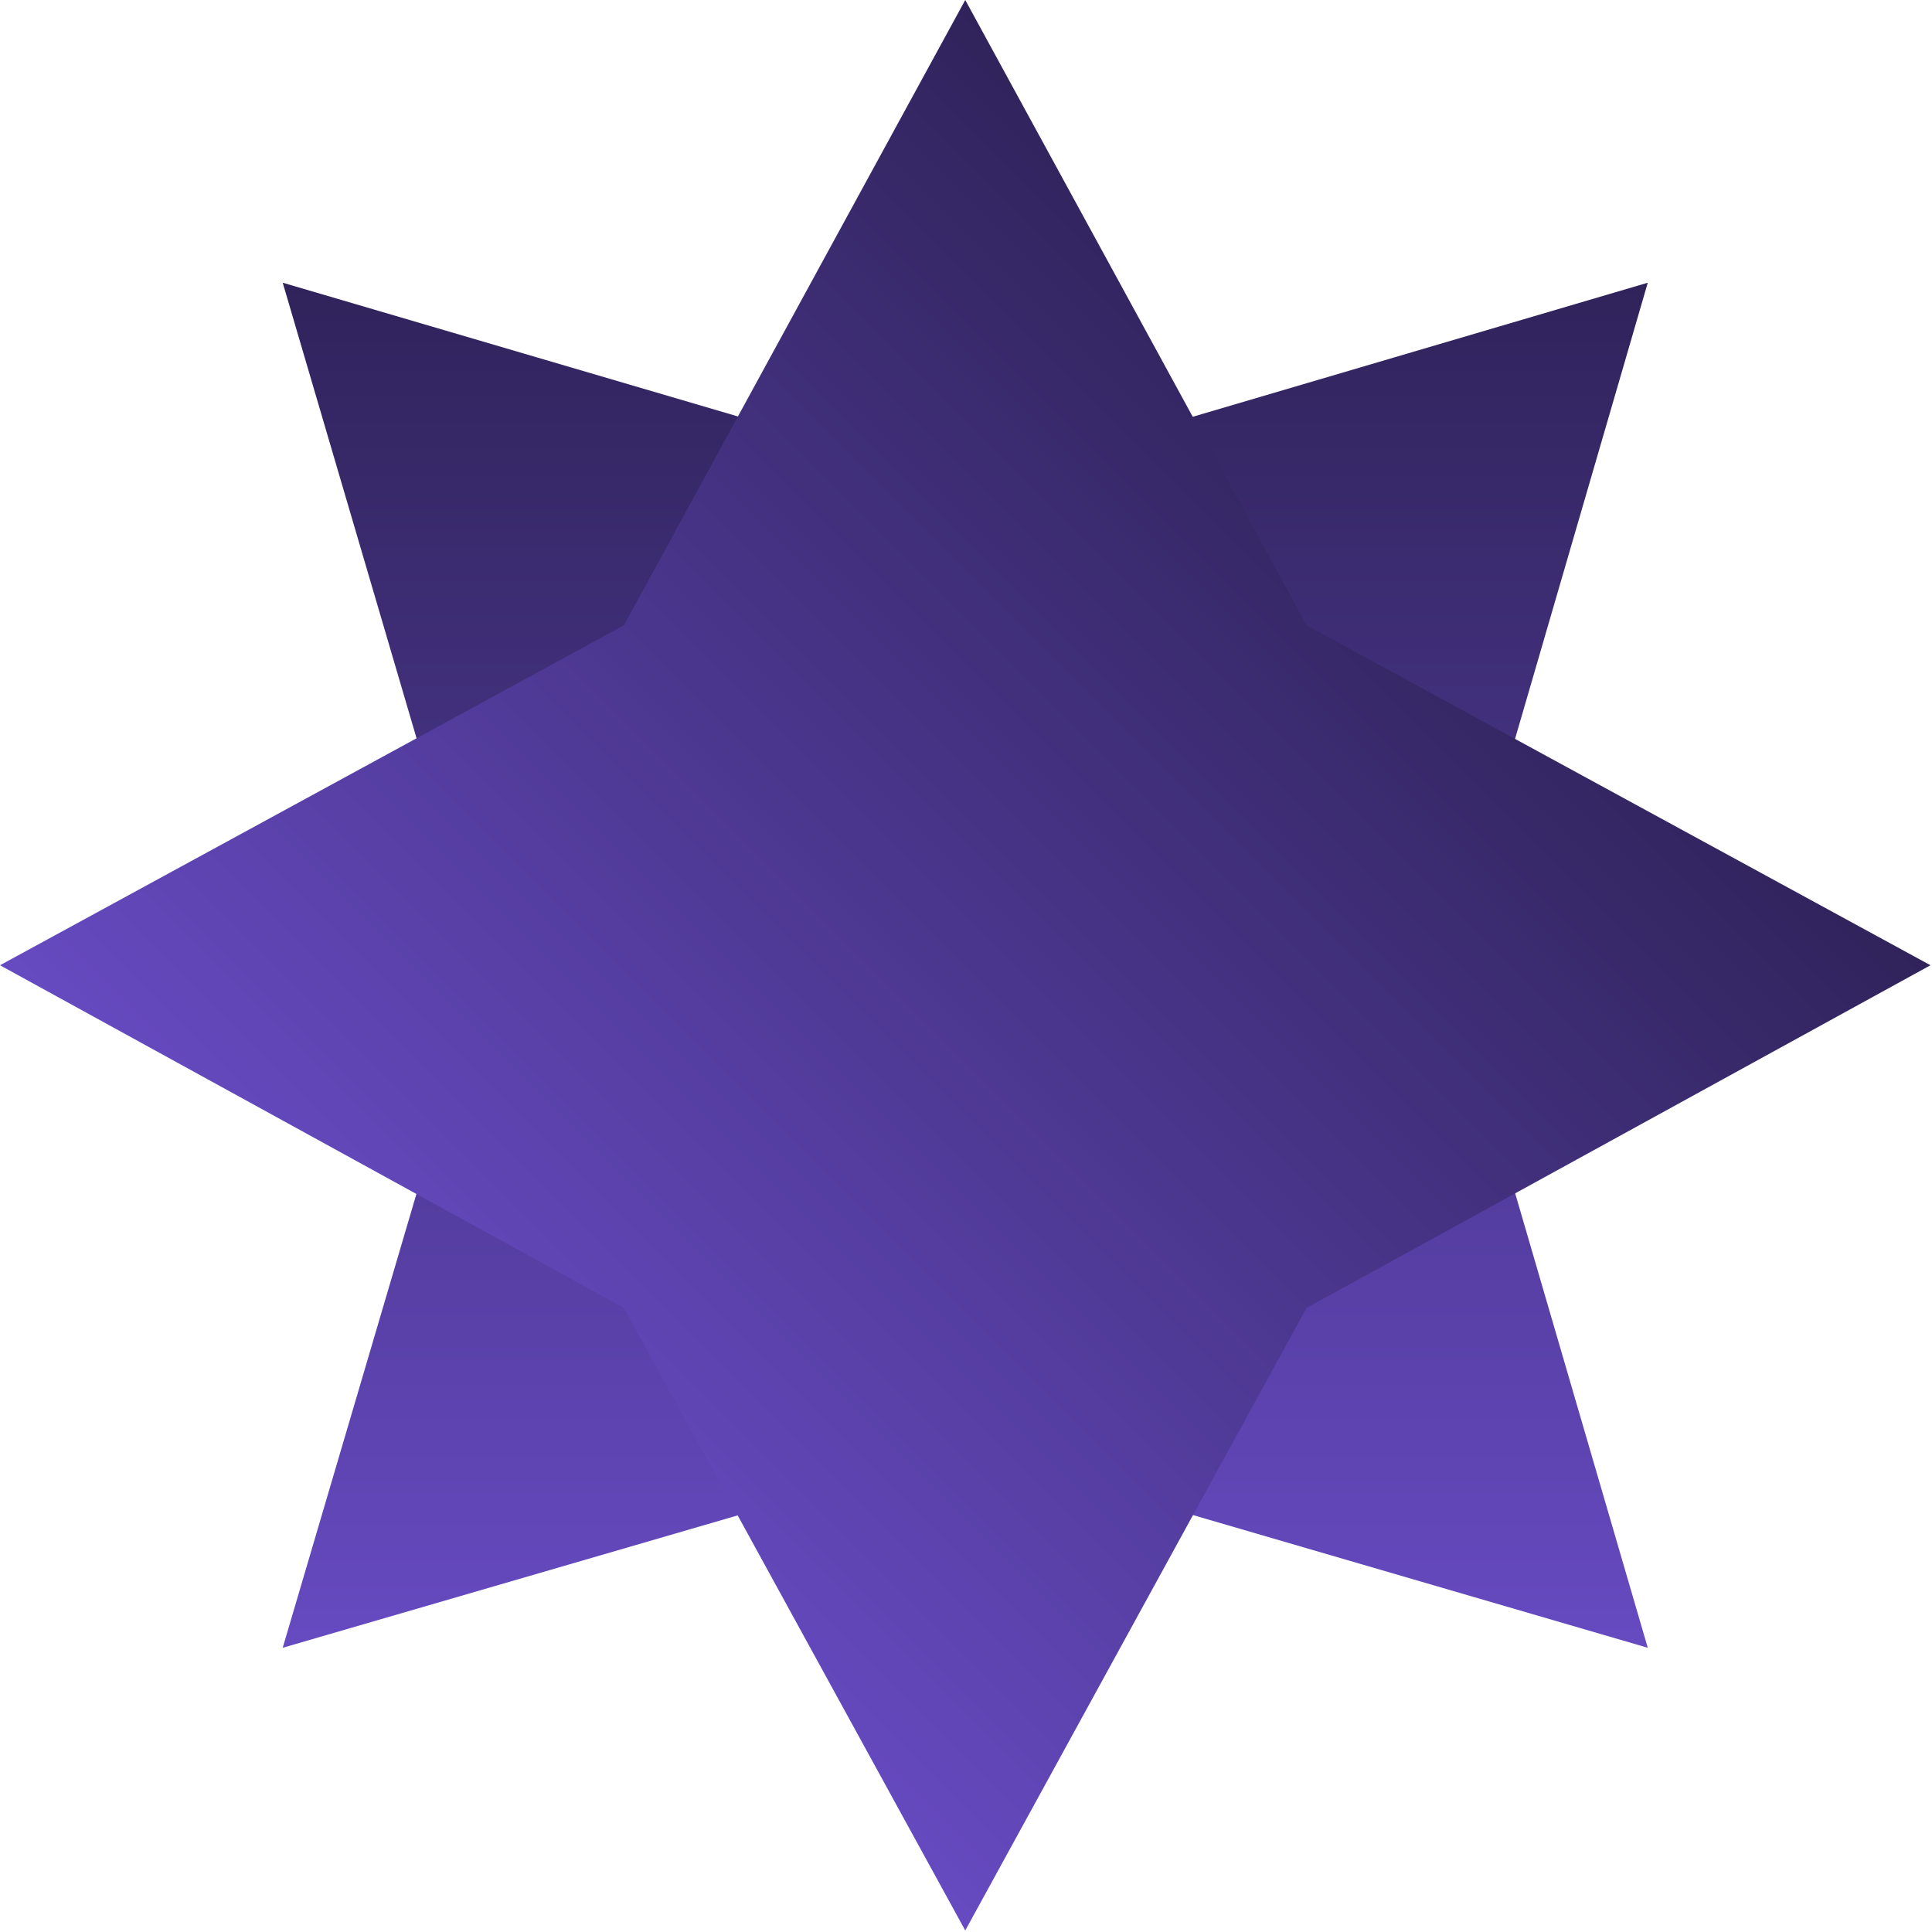 <svg width="172" height="172" viewBox="0 0 172 172" fill="none" xmlns="http://www.w3.org/2000/svg">
<path d="M86.018 43.046L146.696 25.169L128.991 86.018L146.696 146.696L86.018 128.991L25.169 146.696L43.046 86.018L25.169 25.169L86.018 43.046Z" fill="url(#paint0_linear_3001_1116)"/>
<path d="M116.319 55.668L171.865 85.933L116.319 116.441L85.933 171.865L55.546 116.441L-1.38916e-06 85.933L55.546 55.668L85.933 0L116.319 55.668Z" fill="url(#paint1_linear_3001_1116)"/>
<defs>
<linearGradient id="paint0_linear_3001_1116" x1="85.933" y1="25.169" x2="85.933" y2="146.696" gradientUnits="userSpaceOnUse">
<stop stop-color="#30235B"/>
<stop offset="1" stop-color="#664AC1"/>
</linearGradient>
<linearGradient id="paint1_linear_3001_1116" x1="128.899" y1="42.966" x2="42.966" y2="128.899" gradientUnits="userSpaceOnUse">
<stop stop-color="#30235B"/>
<stop offset="1" stop-color="#664AC1"/>
</linearGradient>
</defs>
</svg>
